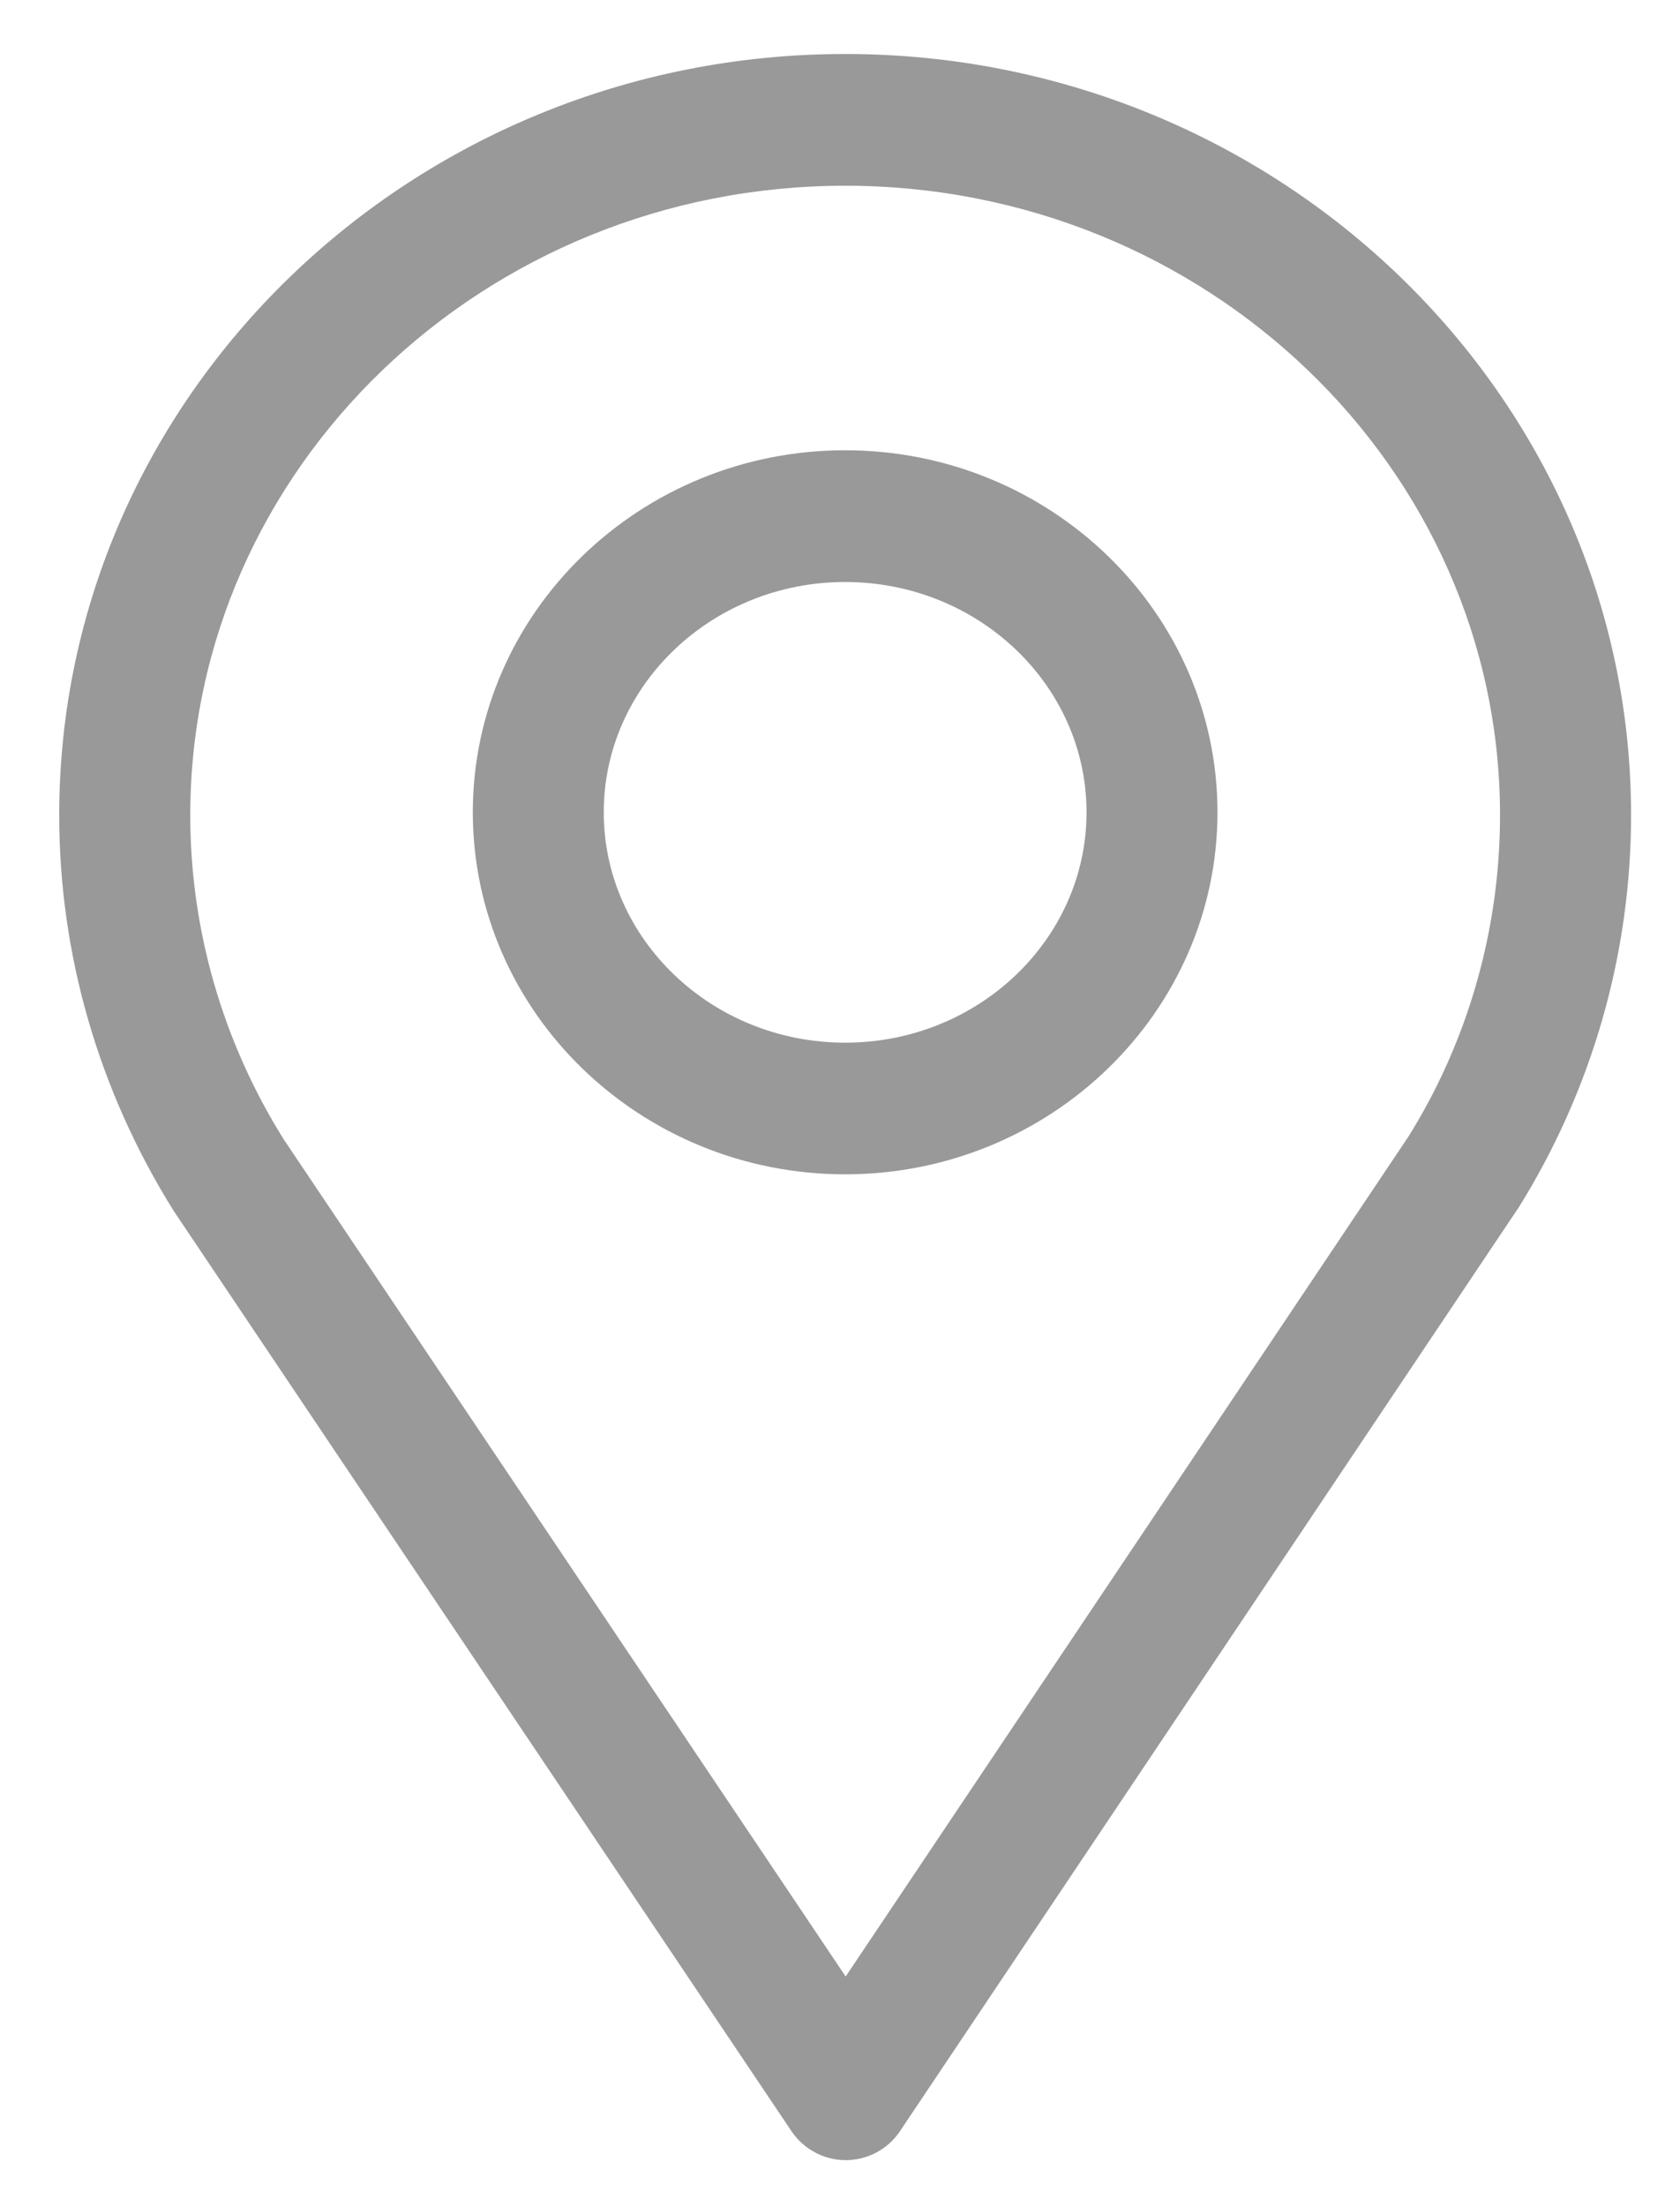 <svg 
 xmlns="http://www.w3.org/2000/svg"
 xmlns:xlink="http://www.w3.org/1999/xlink"
 width="16px" height="21px">
<path fill-rule="evenodd"  fill="rgb(153, 153, 153)"
 d="M14.457,11.503 L8.572,20.285 C8.457,20.458 8.262,20.562 8.054,20.562 C7.848,20.562 7.653,20.458 7.537,20.285 L1.654,11.526 C0.938,10.381 0.564,9.084 0.564,7.759 C0.564,3.765 3.922,0.514 8.049,0.514 C12.176,0.514 15.534,3.765 15.534,7.759 C15.534,9.082 15.162,10.376 14.458,11.503 L14.457,11.503 ZM8.049,1.768 C4.610,1.768 1.812,4.456 1.812,7.760 C1.812,8.848 2.120,9.914 2.700,10.842 L8.054,18.814 L13.413,10.820 C13.981,9.911 14.286,8.846 14.286,7.760 C14.286,4.456 11.488,1.768 8.049,1.768 L8.049,1.768 ZM8.049,11.178 C6.093,11.178 4.503,9.632 4.503,7.732 C4.503,5.832 6.093,4.286 8.049,4.286 C10.005,4.286 11.595,5.832 11.595,7.732 C11.595,9.631 10.005,11.178 8.049,11.178 L8.049,11.178 ZM8.049,5.540 C6.781,5.540 5.750,6.523 5.750,7.732 C5.750,8.941 6.781,9.925 8.049,9.925 C9.317,9.925 10.348,8.941 10.348,7.732 C10.348,6.523 9.317,5.540 8.049,5.540 L8.049,5.540 Z"/>
</svg>